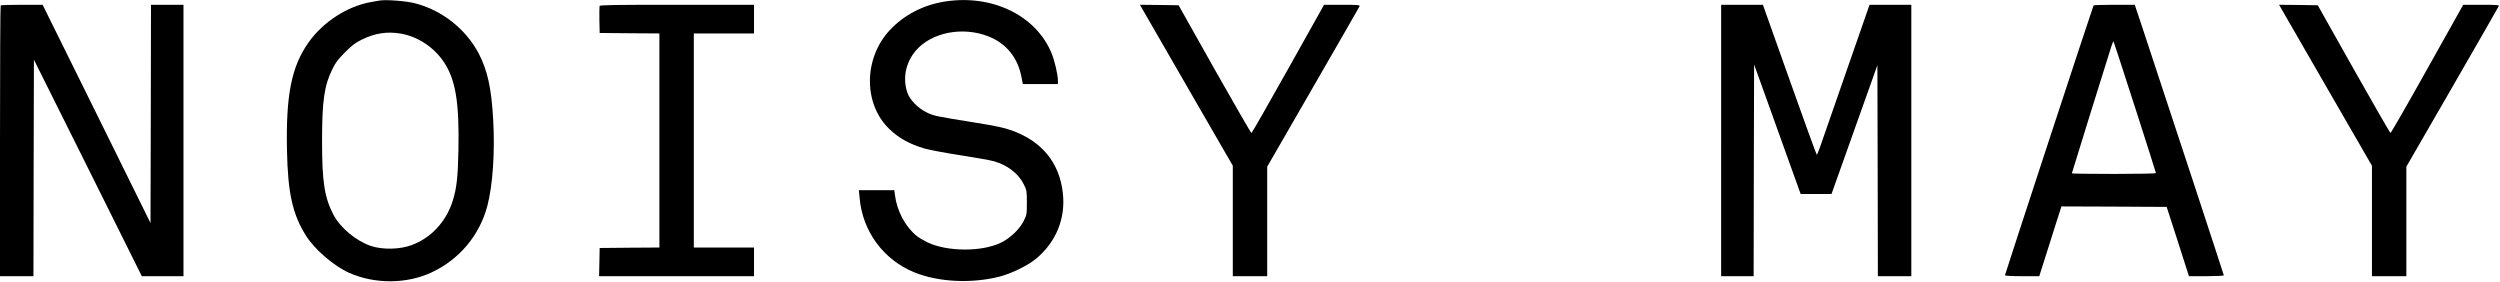 <?xml version="1.0" standalone="no"?>
<!DOCTYPE svg PUBLIC "-//W3C//DTD SVG 20010904//EN"
 "http://www.w3.org/TR/2001/REC-SVG-20010904/DTD/svg10.dtd">
<svg version="1.0" xmlns="http://www.w3.org/2000/svg"
 width="2616pt" height="295pt" viewBox="0 0 2616 295"
 preserveAspectRatio="xMidYMid meet">

<g transform="translate(0,295) scale(0.1,-0.1)"
fill="#000000" stroke="none">
<path d="M3970 2944 c-14 -2 -52 -9 -85 -15 -249 -43 -505 -208 -657 -424
-178 -252 -237 -549 -225 -1129 9 -446 58 -665 195 -886 91 -148 295 -324 458
-396 267 -118 600 -116 859 5 293 137 504 389 585 698 56 214 80 560 61 895
-18 331 -59 521 -151 697 -135 257 -385 455 -669 527 -93 24 -304 40 -371 28z
m220 -345 c178 -29 351 -142 456 -300 122 -185 161 -422 151 -923 -6 -282 -18
-391 -58 -522 -68 -222 -228 -395 -435 -470 -124 -45 -300 -48 -422 -8 -157
53 -322 191 -394 329 -93 181 -118 341 -118 766 0 429 23 585 110 760 34 68
60 102 134 175 75 75 108 99 177 132 134 65 259 84 399 61z"/>
<path d="M9888 2934 c-225 -35 -427 -139 -577 -299 -276 -296 -278 -775 -3
-1037 101 -96 212 -157 369 -203 44 -13 213 -45 375 -70 161 -25 318 -53 348
-62 143 -41 257 -129 313 -242 31 -63 32 -70 32 -191 0 -121 -1 -128 -33 -192
-42 -85 -141 -180 -237 -227 -200 -97 -557 -96 -766 1 -41 20 -92 50 -114 67
-121 97 -209 262 -230 428 l-7 53 -185 0 -186 0 8 -82 c30 -348 250 -647 573
-778 250 -102 596 -119 889 -45 126 32 297 116 386 189 209 175 310 423 278
691 -37 316 -220 538 -537 651 -76 27 -162 46 -374 80 -422 68 -439 71 -516
109 -88 43 -173 130 -198 202 -58 164 -13 347 115 473 184 181 520 224 778 99
158 -78 262 -216 298 -397 l16 -82 184 0 183 0 0 38 c0 61 -36 214 -68 289
-165 394 -622 614 -1114 537z"/>
<path d="M7 2893 c-4 -3 -7 -642 -7 -1420 l0 -1413 175 0 175 0 2 1133 3 1132
565 -1132 564 -1133 218 0 218 0 0 1420 0 1420 -170 0 -170 0 -2 -1142 -3
-1142 -564 1142 -565 1142 -216 0 c-119 0 -220 -3 -223 -7z"/>
<path d="M6274 2887 c-2 -7 -3 -74 -2 -148 l3 -134 313 -3 312 -2 0 -1120 0
-1120 -312 -2 -313 -3 -3 -148 -3 -147 811 0 810 0 0 150 0 150 -315 0 -315 0
0 1120 0 1120 315 0 315 0 0 150 0 150 -805 0 c-652 0 -807 -2 -811 -13z"/>
<path d="M11961 2843 c18 -32 237 -411 486 -843 l453 -784 0 -578 0 -578 180
0 180 0 0 573 0 573 480 832 c265 458 483 839 487 847 4 13 -22 15 -183 15
l-189 0 -376 -671 c-207 -369 -379 -671 -384 -671 -5 0 -178 301 -386 668
l-376 669 -203 3 -202 2 33 -57z"/>
<path d="M18010 1480 l0 -1420 170 0 170 0 2 1108 3 1107 144 -400 c79 -220
188 -525 243 -677 l100 -278 162 0 161 0 240 674 240 674 3 -1104 2 -1104 175
0 175 0 0 1420 0 1420 -218 0 -219 0 -241 -692 c-133 -381 -256 -735 -273
-785 -18 -51 -35 -93 -38 -93 -3 0 -132 353 -285 785 l-279 785 -219 0 -218 0
0 -1420z"/>
<path d="M21907 2893 c-8 -13 -927 -2812 -927 -2823 0 -6 65 -10 179 -10 l180
0 56 177 c31 98 84 262 116 366 l60 187 551 -2 550 -3 117 -362 116 -363 183
0 c100 0 182 4 182 9 0 7 -558 1705 -856 2604 l-76 227 -213 0 c-118 0 -216
-3 -218 -7z m433 -1063 c121 -376 220 -687 220 -692 0 -4 -198 -8 -440 -8
-242 0 -440 3 -440 6 0 6 368 1187 416 1337 9 27 18 46 20 44 2 -2 103 -311
224 -687z"/>
<path d="M23881 2843 c18 -32 237 -411 486 -843 l453 -784 0 -578 0 -578 180
0 180 0 0 573 0 573 481 833 c264 458 483 839 486 847 4 12 -23 14 -183 14
l-189 0 -376 -671 c-206 -369 -380 -671 -385 -670 -5 0 -178 301 -385 668
l-376 668 -203 3 -202 2 33 -57z"/>
</g>
</svg>
